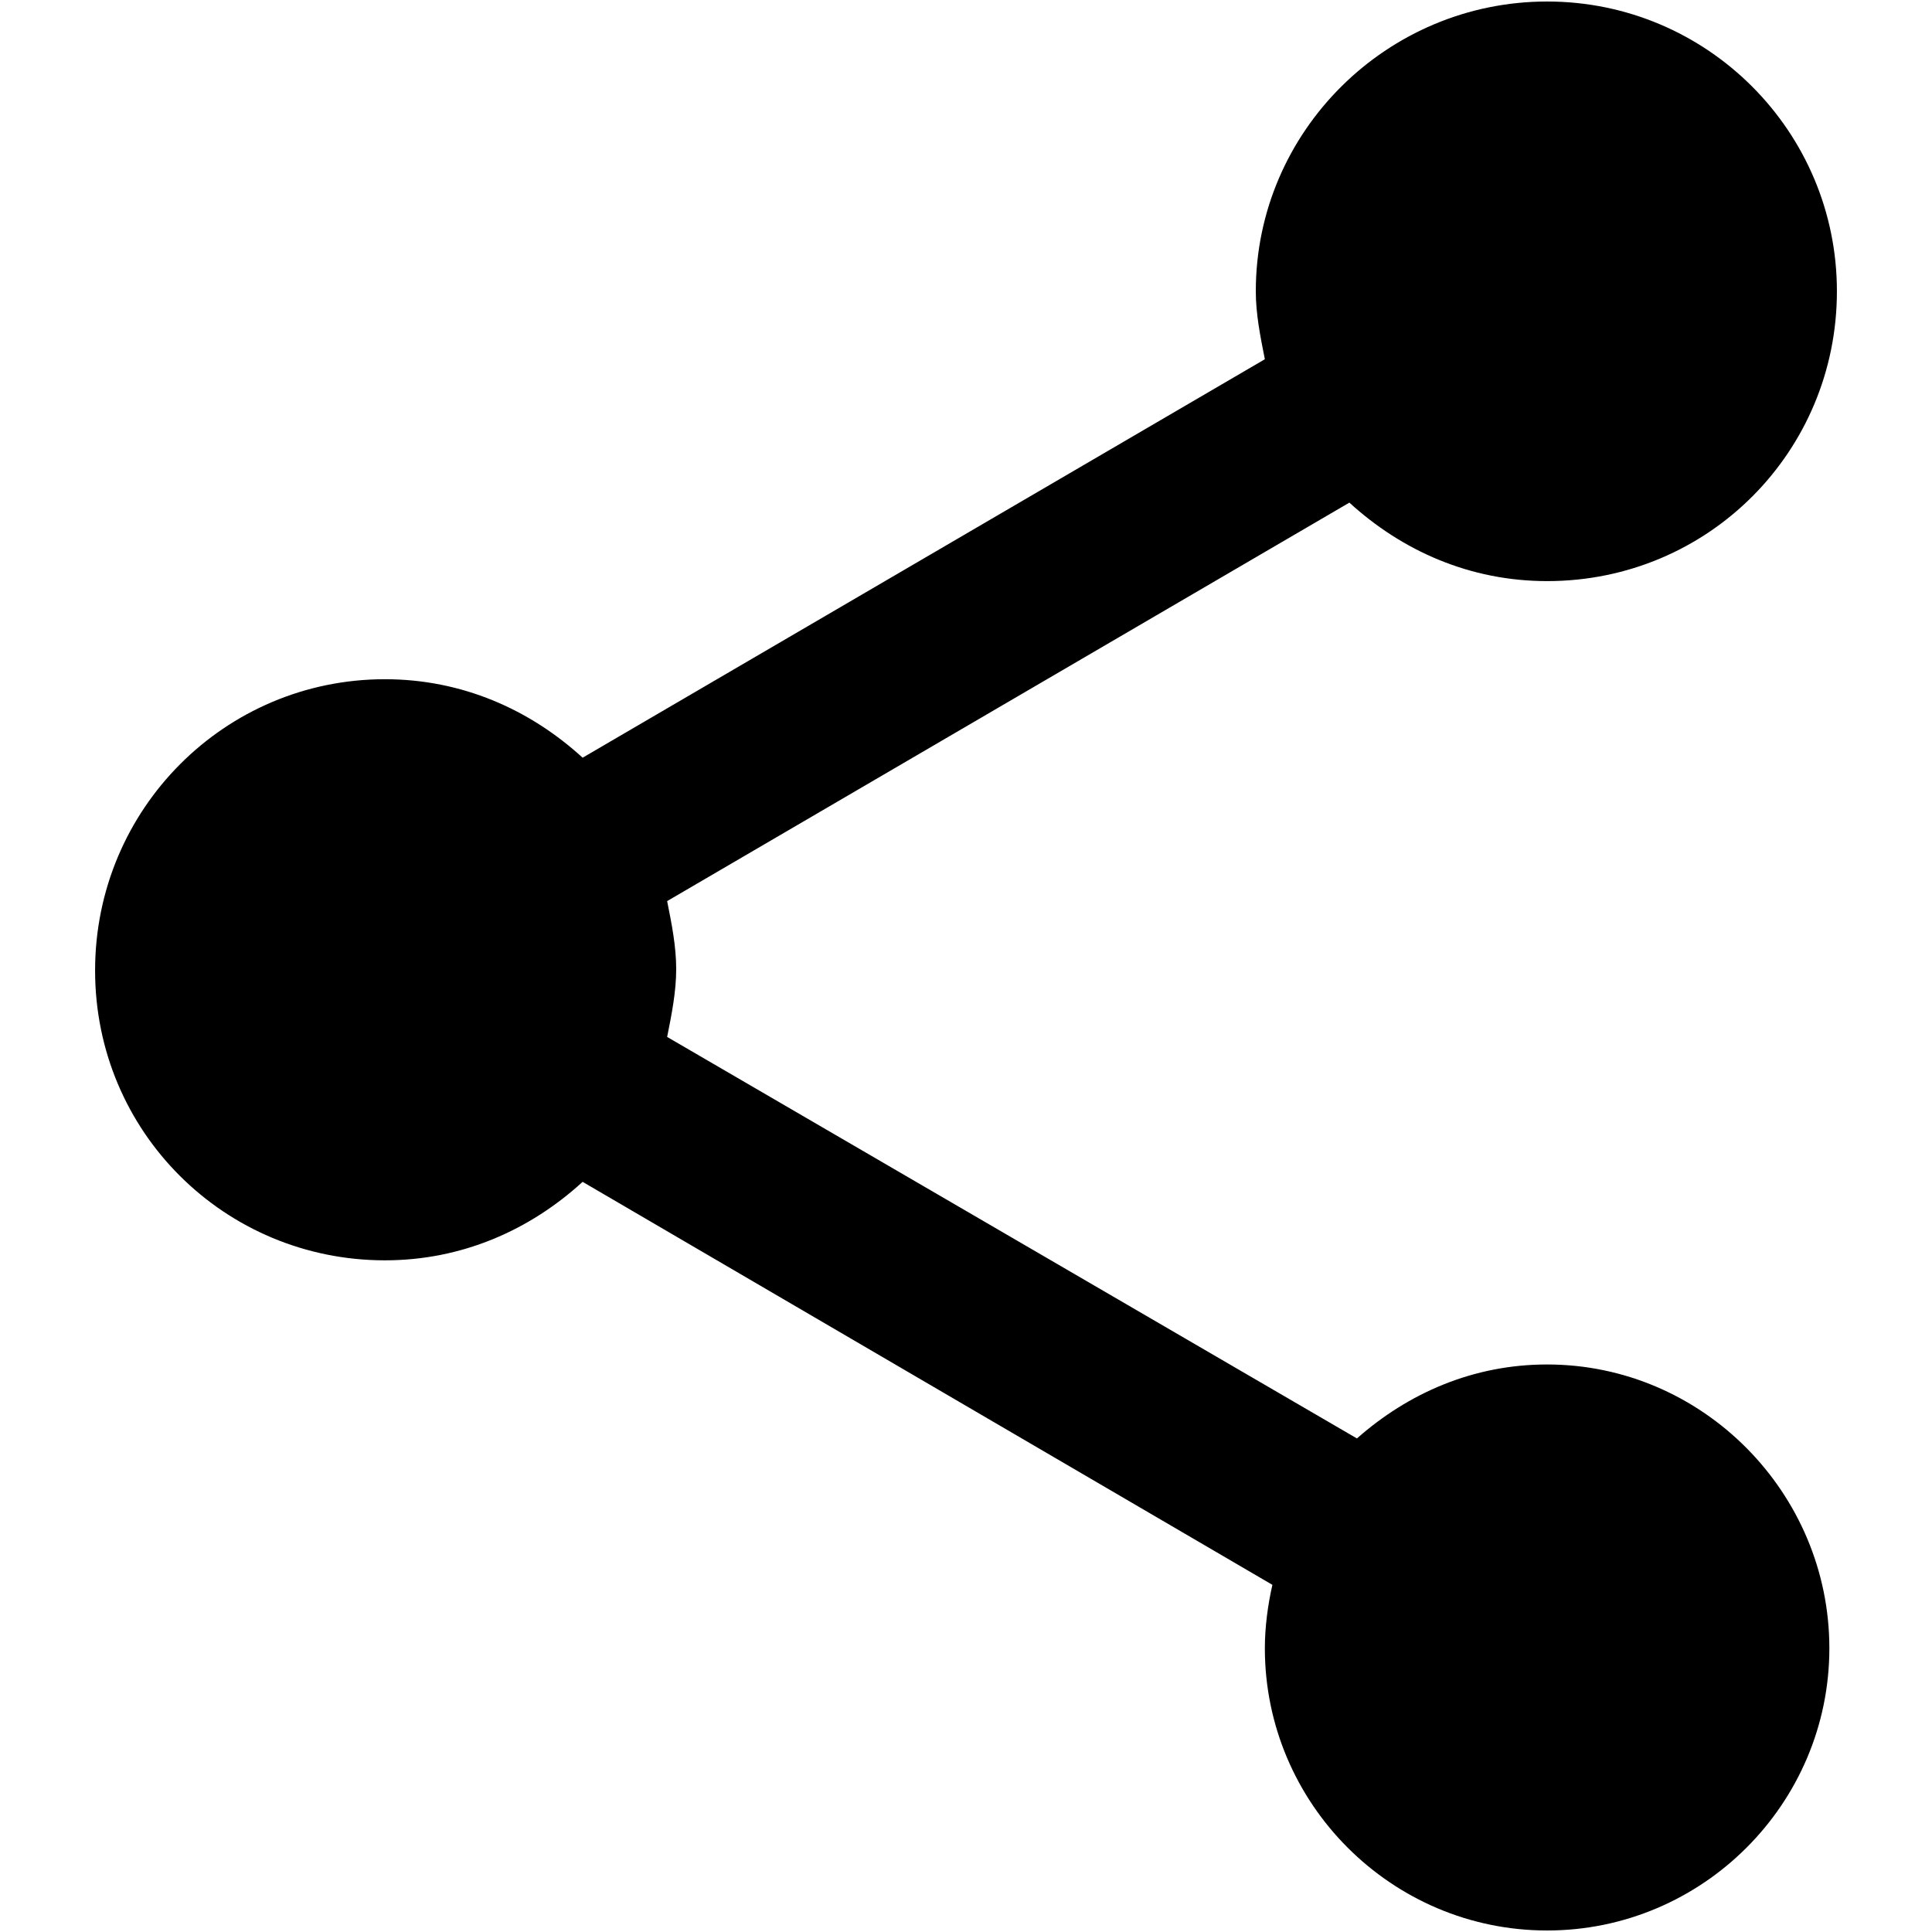<svg width="128" height="128" viewBox="0 0 128 128" xmlns="http://www.w3.org/2000/svg">
<path d="M102.5,90.4c-4.9,0-9.2,1.9-12.6,4.9L44.2,68.7c0.3-1.5,0.6-3,0.6-4.5c0-1.5-0.3-3-0.6-4.5l45.2-26.4
	c3.5,3.2,8,5.2,13.1,5.2c10.7,0,19.2-8.6,19.2-19.2s-8.6-19.2-19.2-19.2S83.2,8.7,83.2,19.3c0,1.5,0.3,3,0.6,4.5L38.6,50.2
	c-3.5-3.2-8-5.2-13.1-5.2C14.9,45,6.3,53.6,6.3,64.3s8.6,19.2,19.2,19.2c5.1,0,9.6-2,13.1-5.2L84.3,105c-0.3,1.3-0.5,2.8-0.5,4.2
	c0,10.3,8.4,18.7,18.7,18.7c10.3,0,18.7-8.4,18.7-18.7S112.8,90.4,102.5,90.4z"/>
</svg>
